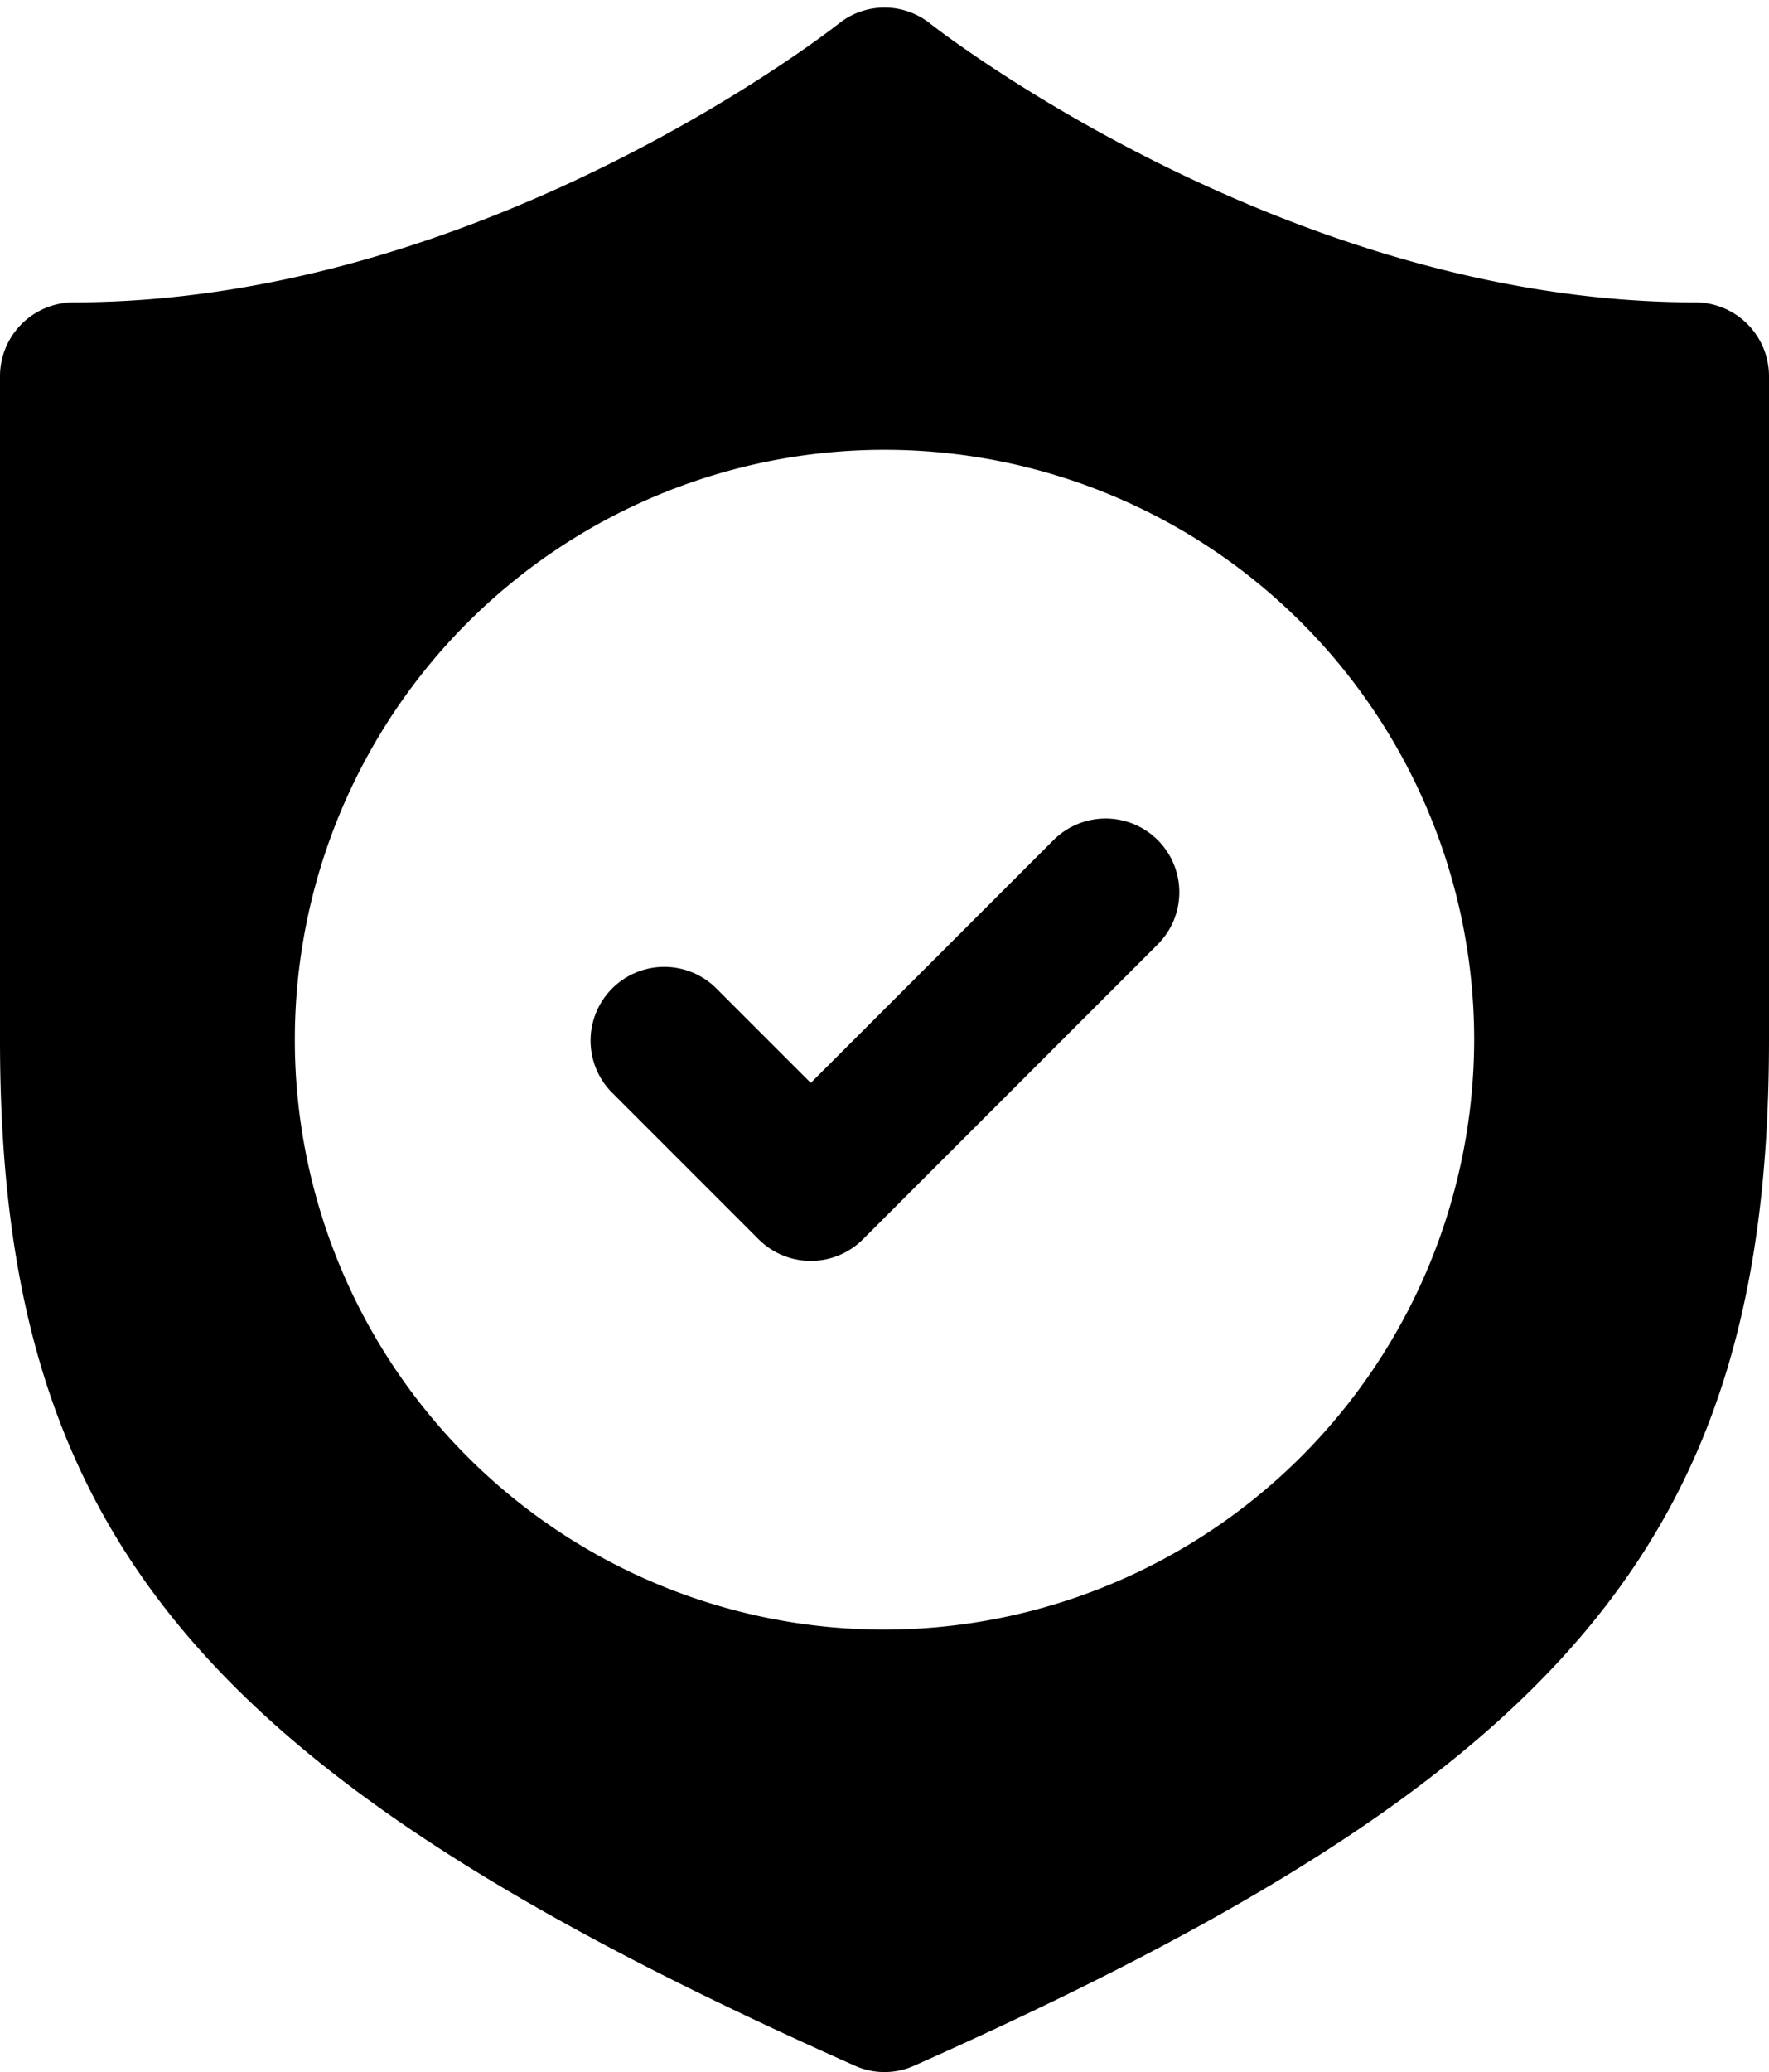 <?xml version="1.0" encoding="UTF-8"?><svg xmlns="http://www.w3.org/2000/svg" xmlns:xlink="http://www.w3.org/1999/xlink" height="28.1" preserveAspectRatio="xMidYMid meet" version="1.0" viewBox="4.0 1.9 24.0 28.1" width="24.0" zoomAndPan="magnify"><g data-name="26-Guranteed" id="change1_1"><path d="M27,6C21.44,6,16.67,2.26,16.62,2.22a.992.992,0,0,0-1.24,0C15.33,2.26,10.58,6,5,6A1.003,1.003,0,0,0,4,7v9c0,6.71,2.71,9.96,11.59,13.91a.978.978,0,0,0,.82,0C25.29,25.96,28,22.71,28,16V7A1.003,1.003,0,0,0,27,6ZM16,24a8,8,0,1,1,8-8A8.011,8.011,0,0,1,16,24Zm3.707-10.707a1.0 1,0,0,1,0,1.414l-4,4a1.0 1,0,0,1-1.414,0l-2-2A1.0 1,0,0,1,13.707,15.293L15,16.586l3.293-3.293A1.0 1,0,0,1,19.707,13.293Z" fill="inherit"/></g></svg>